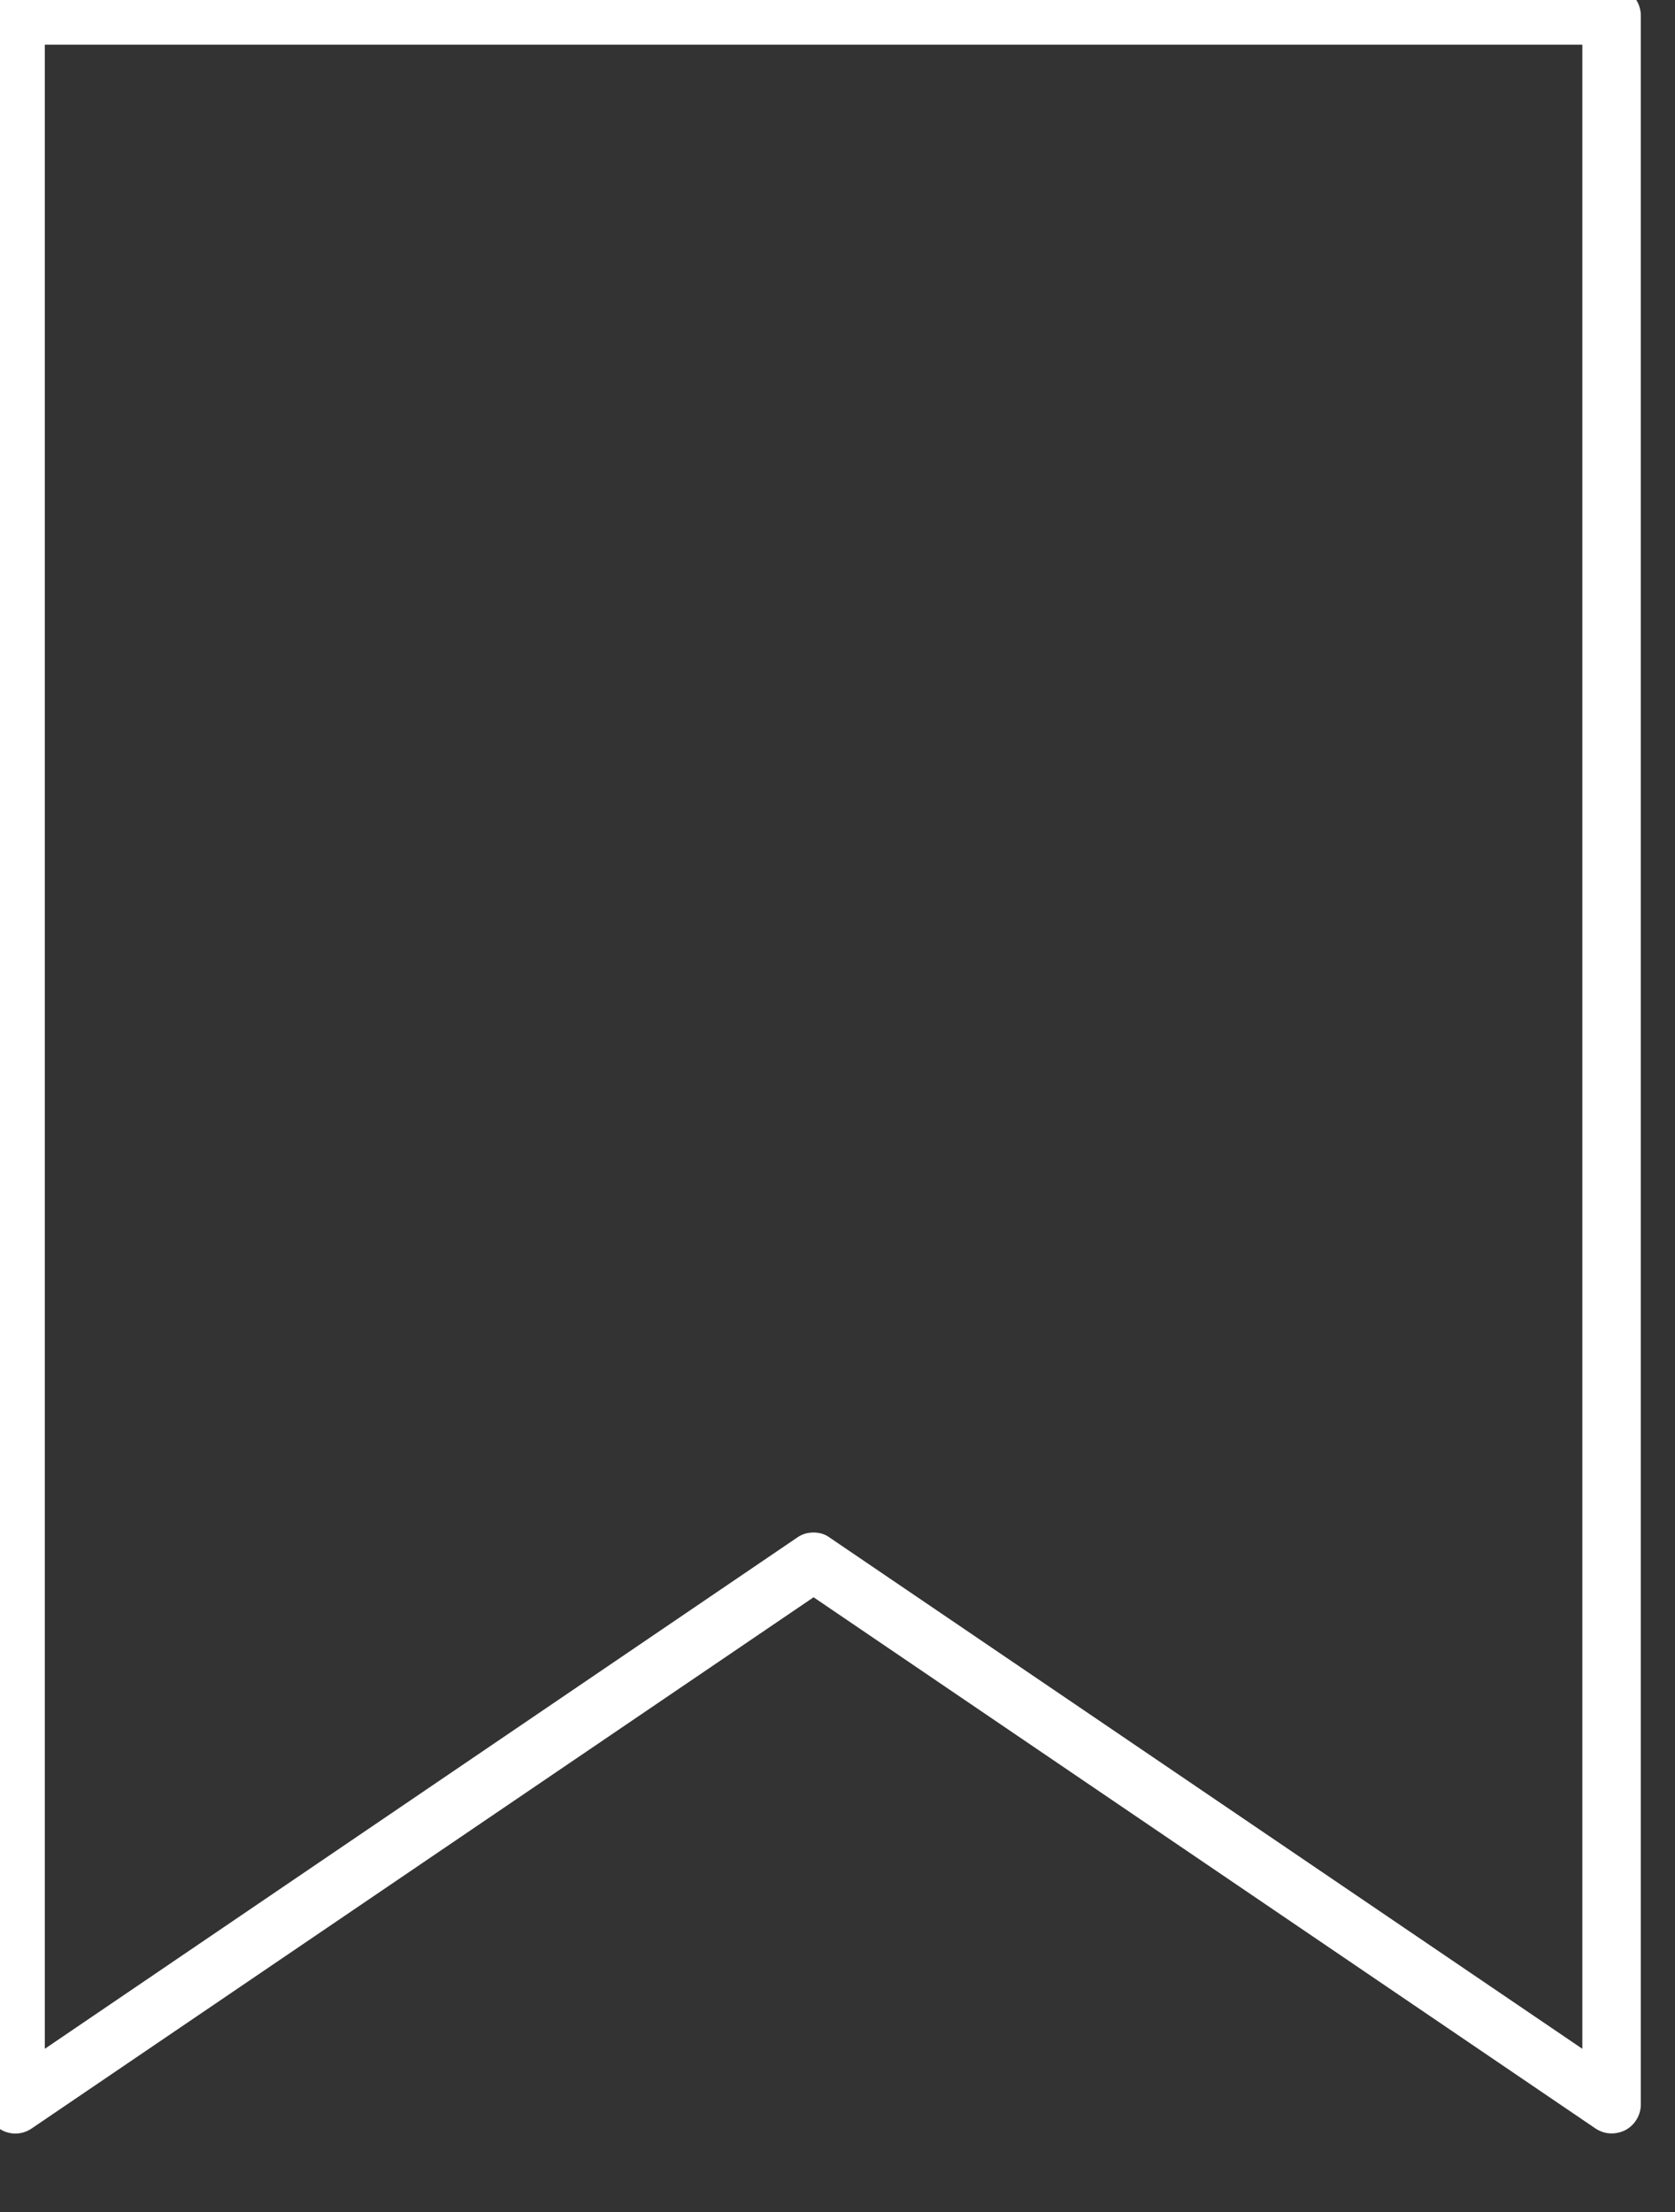 <?xml version="1.0" encoding="UTF-8" standalone="no"?>
<!DOCTYPE svg PUBLIC "-//W3C//DTD SVG 1.1//EN" "http://www.w3.org/Graphics/SVG/1.1/DTD/svg11.dtd">
<svg width="100%" height="100%" viewBox="0 0 25 33" version="1.1" xmlns="http://www.w3.org/2000/svg" xmlns:xlink="http://www.w3.org/1999/xlink" xml:space="preserve" xmlns:serif="http://www.serif.com/" style="fill-rule:evenodd;clip-rule:evenodd;stroke-linejoin:round;stroke-miterlimit:2;">
    <rect x="0" y="0" width="25" height="33" fill="#333333" stroke="none"/>
    <g transform="matrix(0.549,0,0,0.549,-1102.92,-1099.65)">
        <path d="M2031.08,2044.65C2031.23,2044.65 2031.39,2044.69 2031.52,2044.79L2051.98,2058.68L2051.98,2004.22L2010.18,2004.22L2010.18,2058.68L2030.63,2044.79C2030.77,2044.69 2030.92,2044.65 2031.08,2044.65ZM2052.77,2060.98C2052.62,2060.98 2052.46,2060.93 2052.33,2060.84L2031.08,2046.41L2009.83,2060.84C2009.59,2061.01 2009.27,2061.03 2009.01,2060.89C2008.75,2060.75 2008.59,2060.48 2008.59,2060.19L2008.59,2003.43C2008.59,2002.99 2008.94,2002.63 2009.38,2002.63L2052.77,2002.63C2053.21,2002.63 2053.57,2002.99 2053.57,2003.43L2053.57,2060.19C2053.57,2060.48 2053.41,2060.75 2053.15,2060.89C2053.03,2060.95 2052.9,2060.98 2052.77,2060.98Z" style="fill:white;fill-rule:nonzero;"/>
    </g>
</svg>
